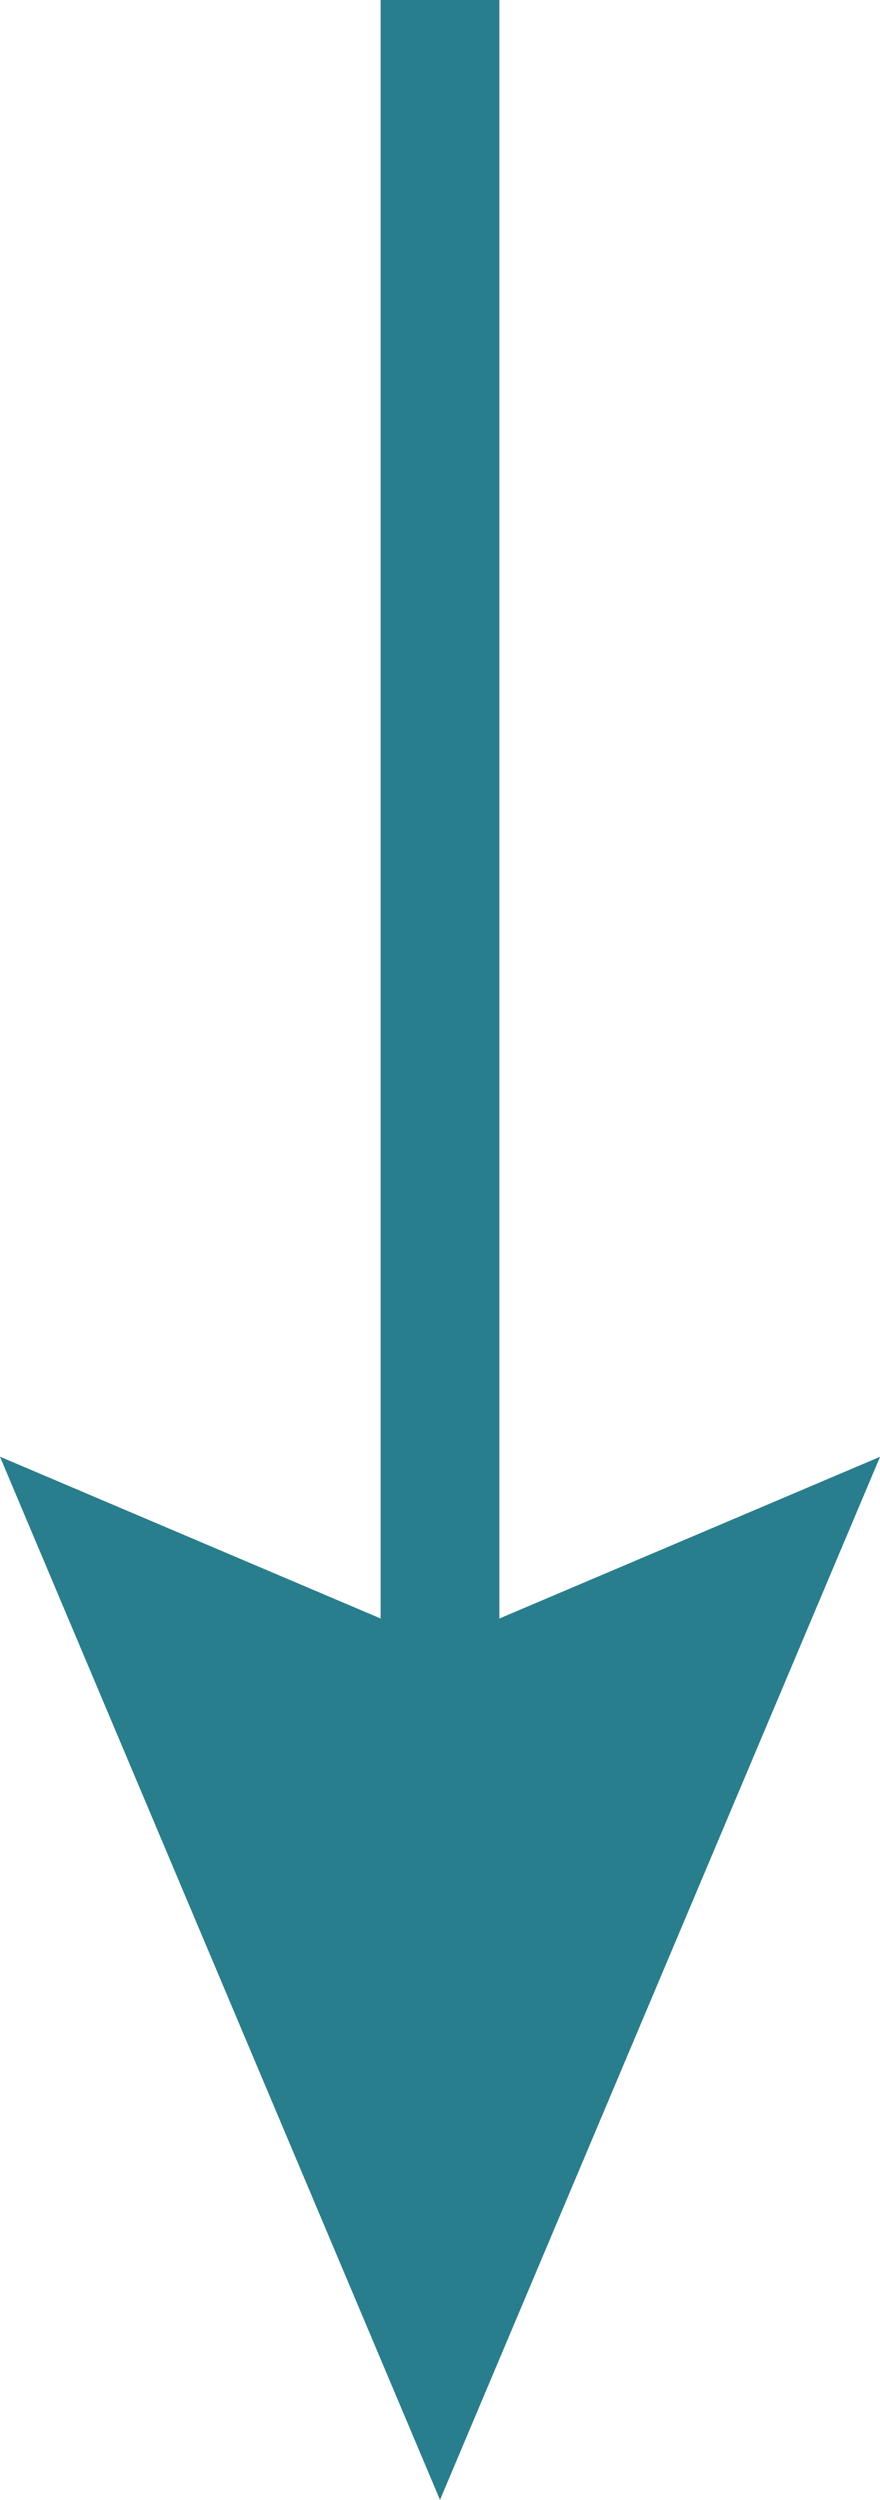 <svg xmlns="http://www.w3.org/2000/svg" width="12.596" height="35.781"
    viewBox="6764.69 969.43 12.596 35.781">
    <g data-name="Group 628">
        <g data-name="Group 626">
            <path d="M6770.138 969.43h1.7v25.628h-1.7V969.43z" fill="#287e8c" fill-rule="evenodd"
                data-name="Rectangle 375" />
        </g>
        <g data-name="Group 627">
            <path d="m6764.69 990.28 6.298 2.677 6.299-2.676-6.299 14.93-6.298-14.93Z"
                fill="#287e8c" fill-rule="evenodd" data-name="Path 19912" />
        </g>
    </g>
</svg>
